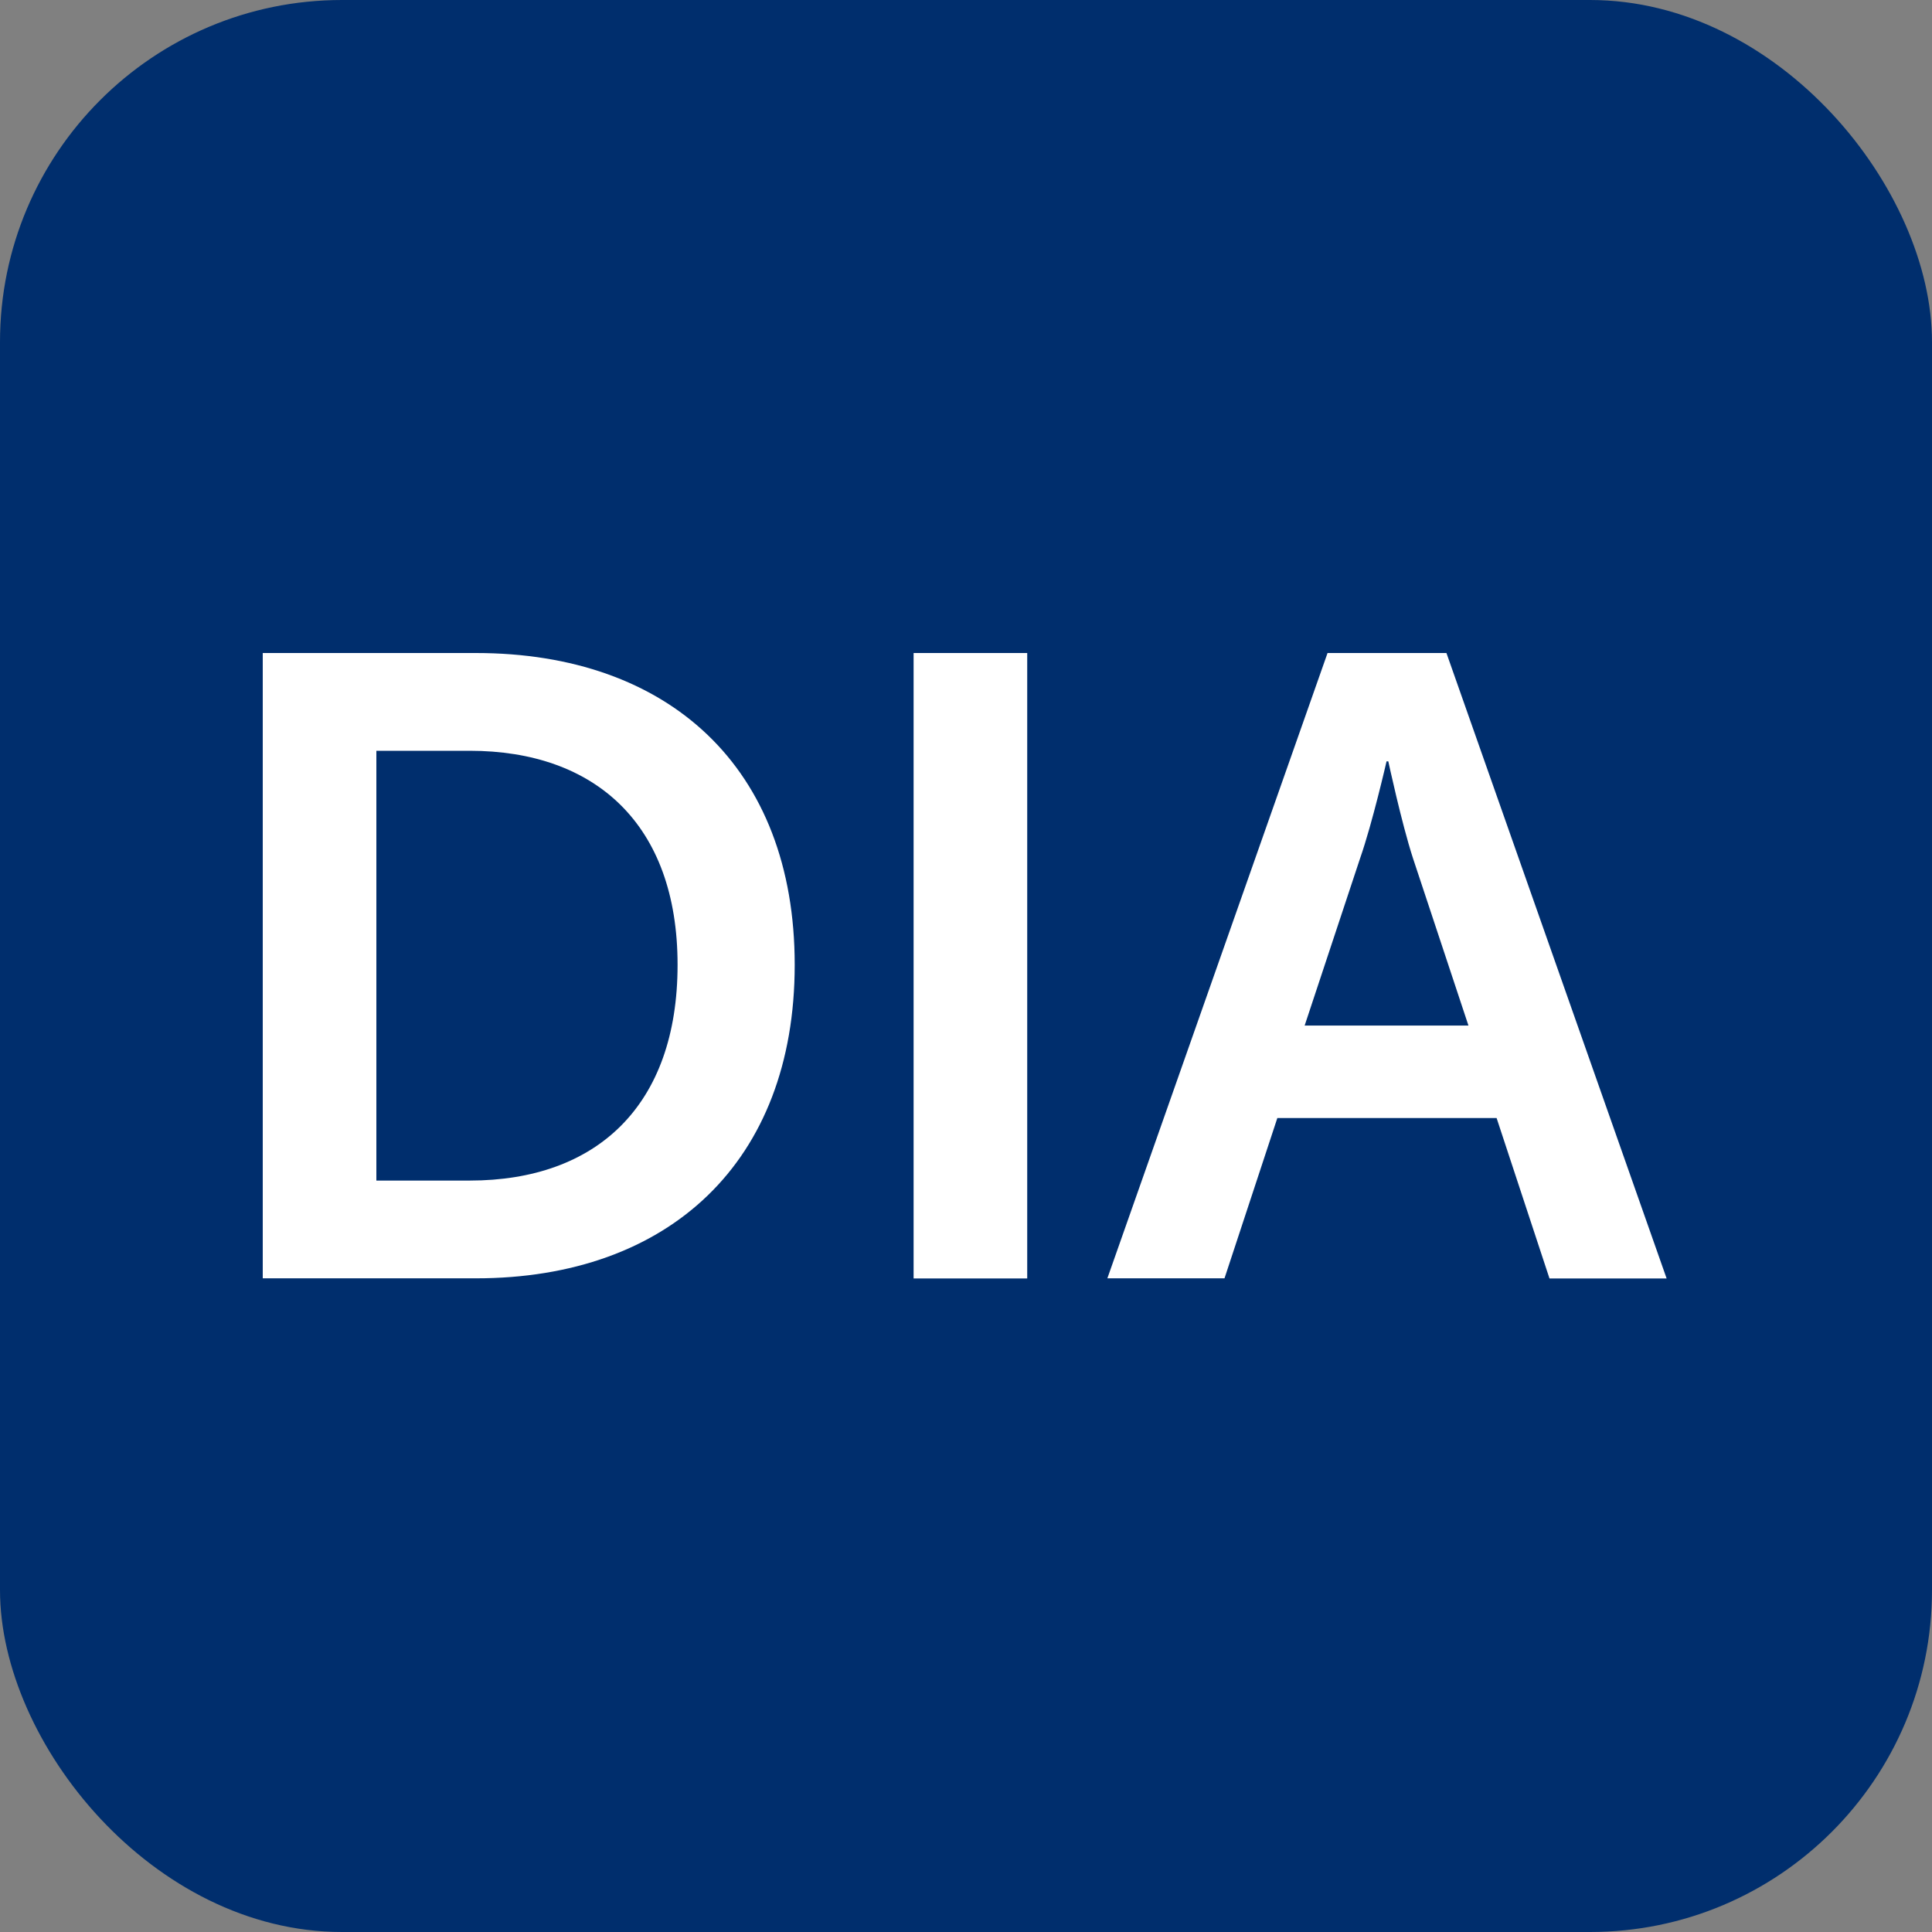 <svg width="1000" height="1000" viewBox="0 0 1000 1000" fill="none" xmlns="http://www.w3.org/2000/svg">
<rect x="0" y="0" width="1000" height="1000" fill="#808080" stroke="none"/>
<rect width="1000" height="1000" rx="177" fill="#002E6D"/>
<path d="M136 338H246.318C346.151 338 411.339 397.262 411.339 499.374C411.339 601.487 346.151 661.66 246.318 661.66H136V338ZM243.127 611.06C308.771 611.06 350.71 572.312 350.71 499.374C350.71 426.437 307.859 388.6 243.127 388.6H194.806V611.06H243.127Z" fill="white"/>
<path d="M472.88 338H531.686V661.726H472.88V338Z" fill="white"/>
<path d="M774.659 578.694H661.15L633.798 661.66H573.169L687.134 338H748.675L862.64 661.726H802.011L774.659 578.759V578.694ZM717.677 394.071C717.677 394.071 710.383 425.981 704.001 444.215L675.282 530.829H760.071L731.352 444.215C725.426 425.981 718.588 394.071 718.588 394.071H717.677Z" fill="white"/>
</svg>

